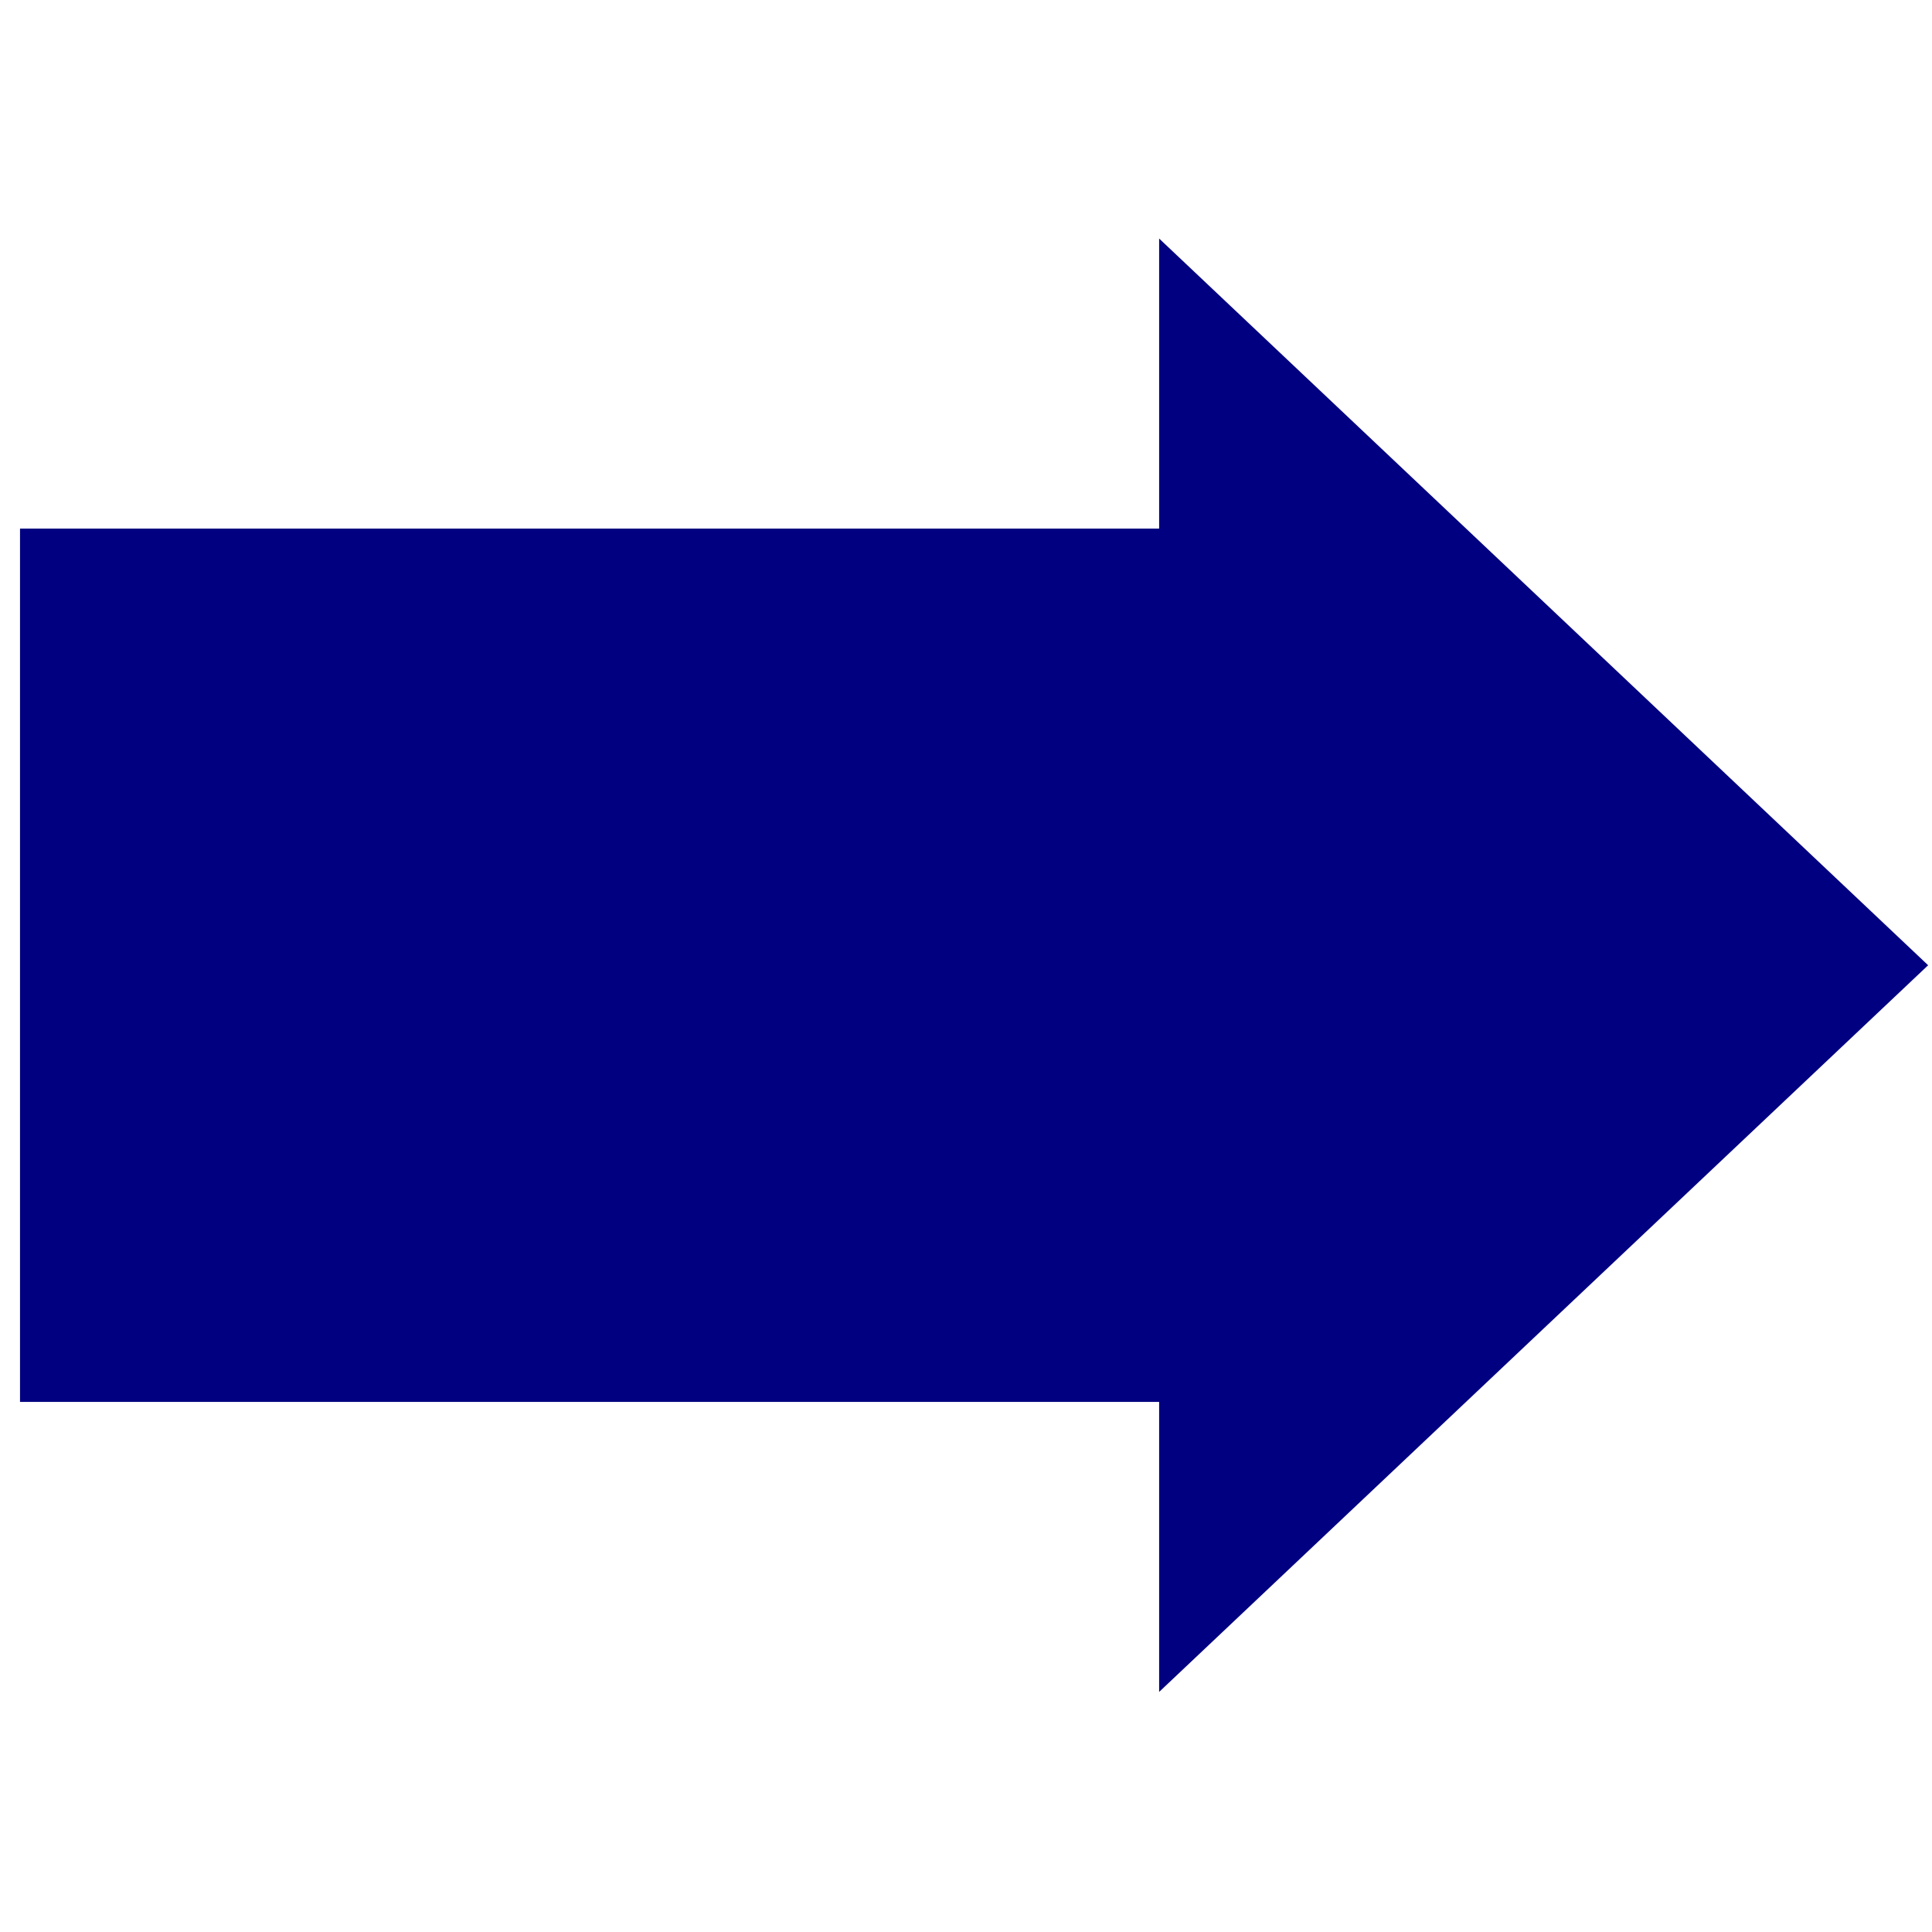 <?xml version="1.0"?>
<svg xmlns="http://www.w3.org/2000/svg" width="64" height="64" viewBox="0 0 64 64">
  <defs>
    <linearGradient id="a">
      <stop offset="0" stop-color="#22180f"/>
      <stop offset="1" stop-color="#4a180f"/>
    </linearGradient>
  </defs>
  <g fill="navy" fill-rule="evenodd">
    <path d="M.663 17.51H40.32v28.93H.663z"/>
    <path d="M63.872 31.975L51.135 44.01 38.398 56.047V7.902l12.737 12.036z"/>
  </g>
</svg>
